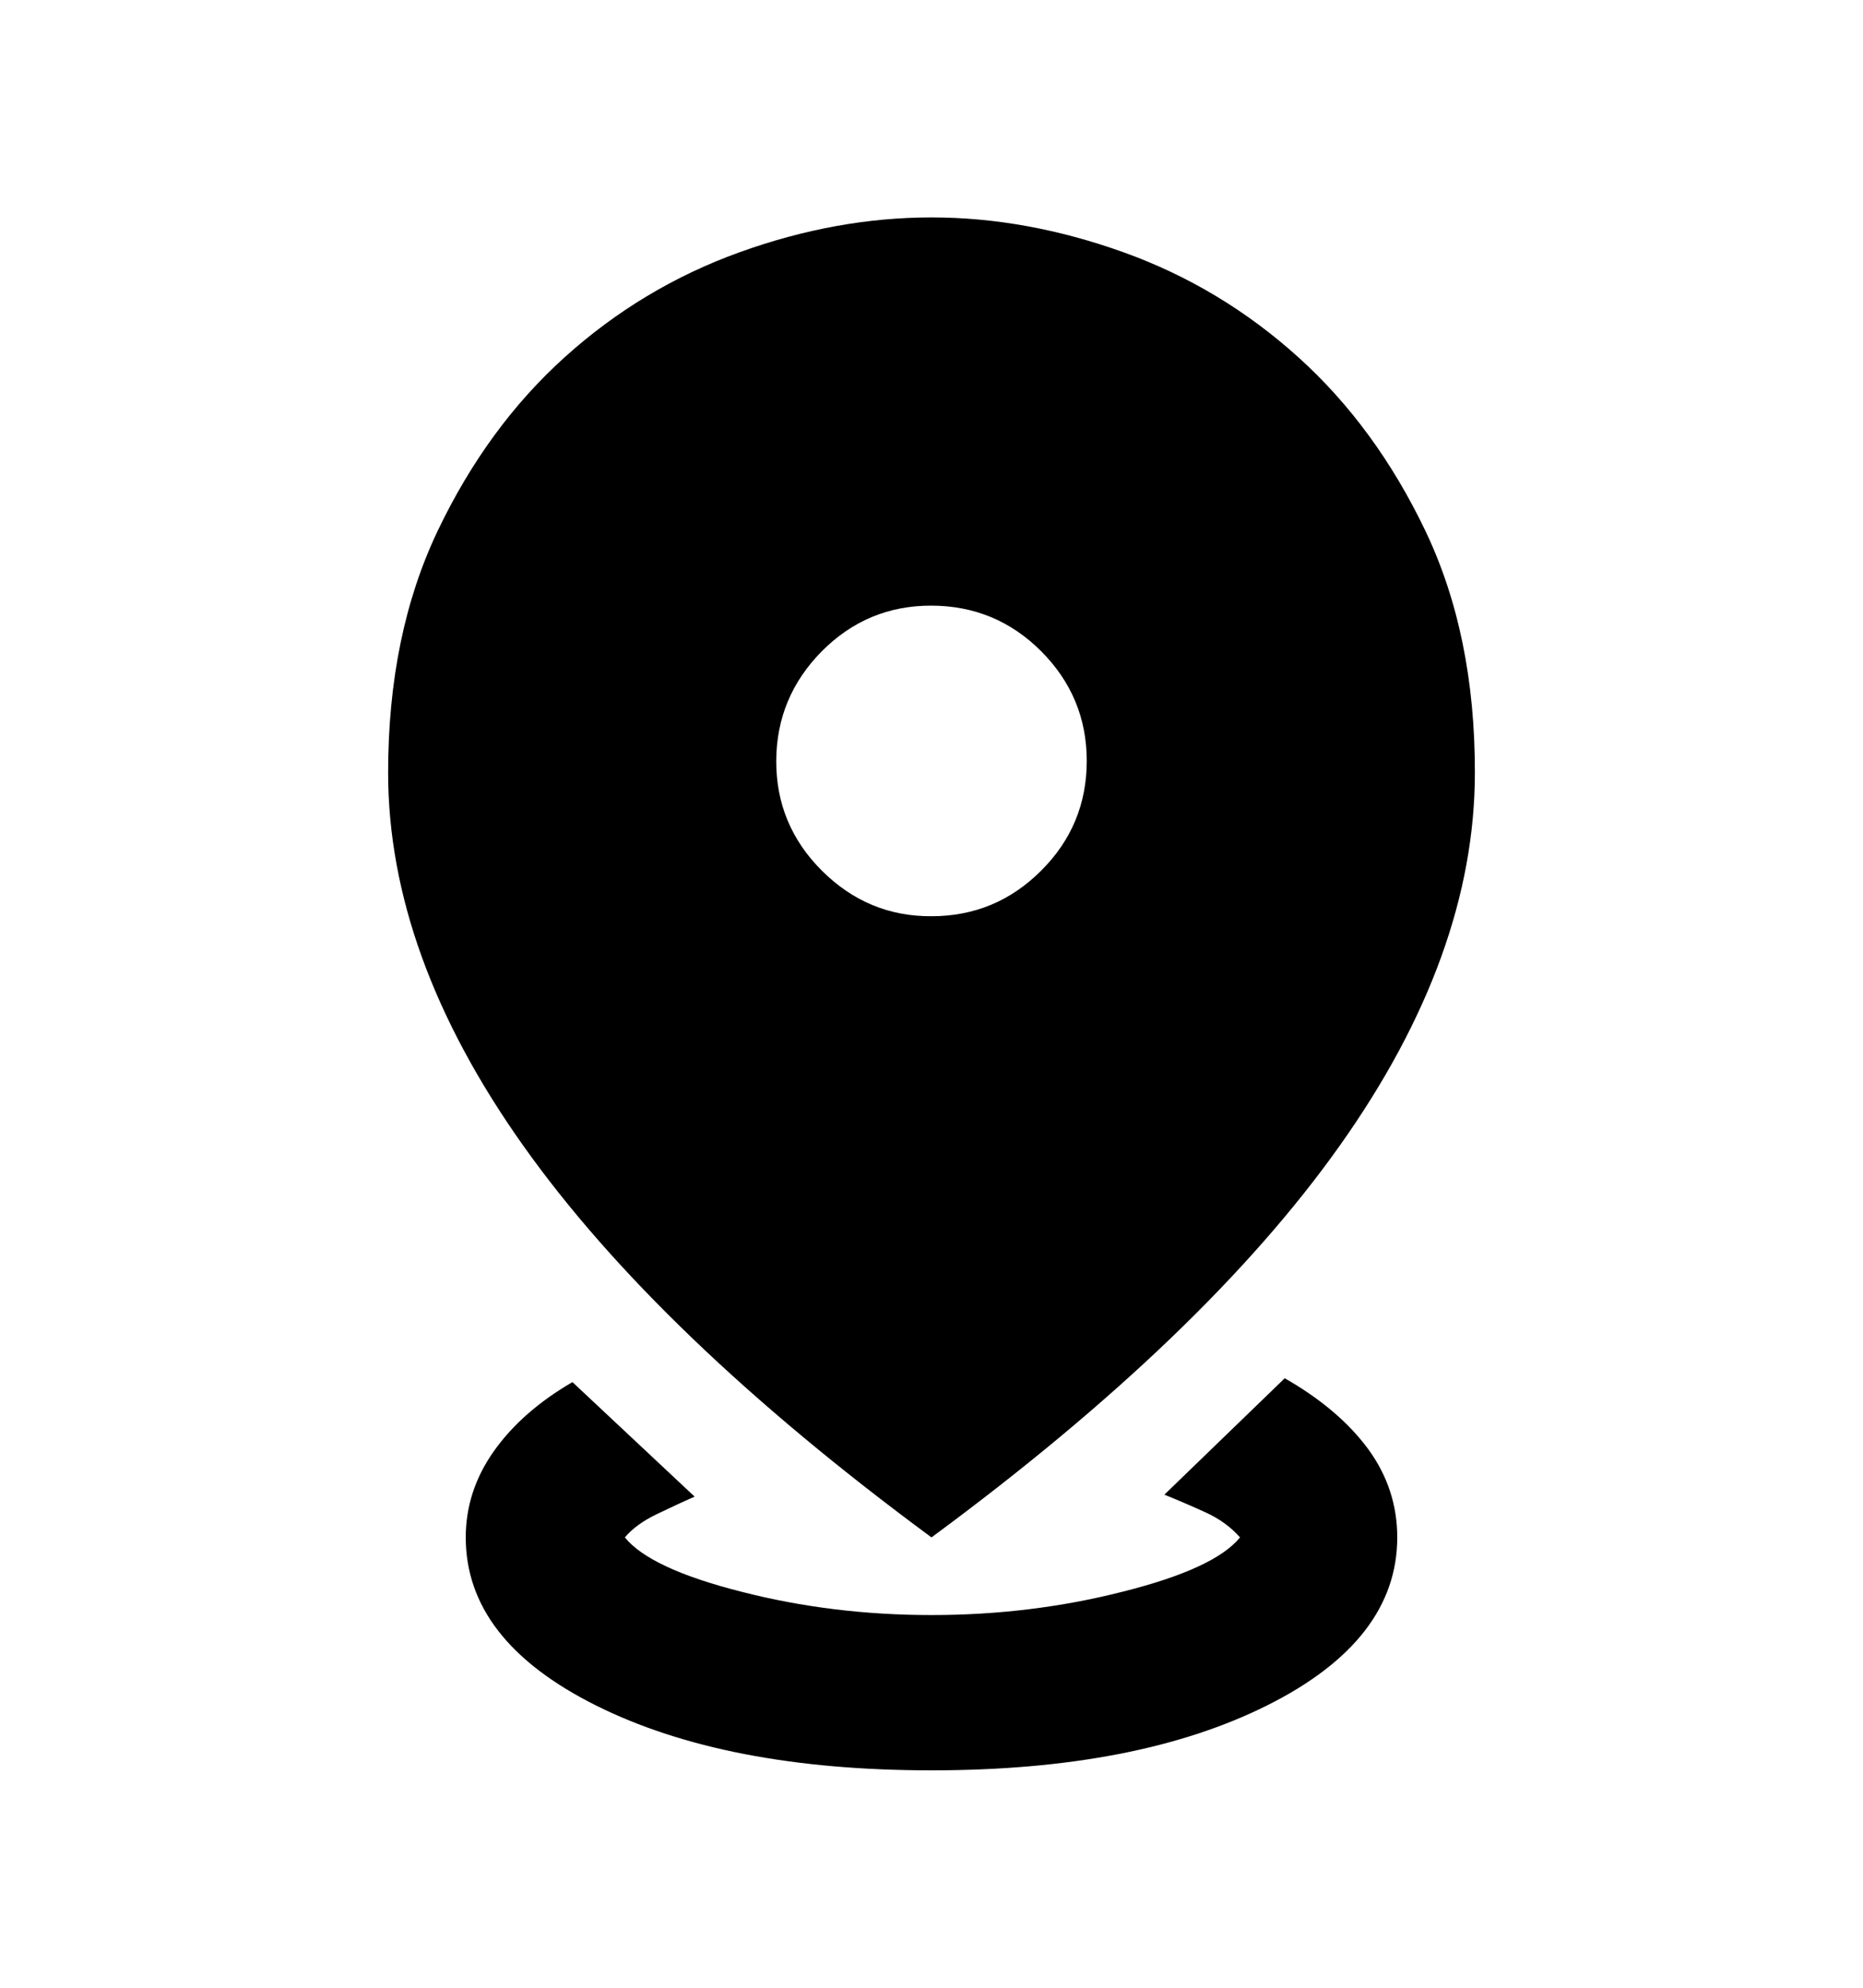 <svg width="15" height="16" viewBox="0 0 15 16" fill="none" xmlns="http://www.w3.org/2000/svg">
<path d="M7.5 14.25C6.396 14.25 5.495 14.076 4.797 13.727C4.099 13.378 3.75 12.928 3.75 12.375C3.75 12.125 3.826 11.893 3.977 11.68C4.128 11.467 4.339 11.282 4.609 11.125L5.593 12.047C5.499 12.088 5.398 12.135 5.288 12.188C5.179 12.24 5.093 12.302 5.031 12.375C5.166 12.542 5.479 12.688 5.968 12.812C6.458 12.938 6.968 13 7.5 13C8.032 13 8.545 12.938 9.039 12.812C9.534 12.688 9.849 12.542 9.984 12.375C9.911 12.292 9.818 12.224 9.703 12.172C9.589 12.12 9.479 12.073 9.375 12.031L10.344 11.094C10.635 11.26 10.859 11.451 11.016 11.664C11.172 11.878 11.25 12.115 11.25 12.375C11.25 12.927 10.901 13.378 10.203 13.727C9.505 14.076 8.604 14.25 7.5 14.25ZM7.5 12.375C6.031 11.292 4.935 10.24 4.211 9.219C3.487 8.198 3.125 7.198 3.125 6.219C3.125 5.479 3.258 4.831 3.524 4.273C3.79 3.716 4.131 3.25 4.547 2.875C4.963 2.5 5.432 2.219 5.953 2.031C6.474 1.843 6.99 1.75 7.5 1.75C8.01 1.75 8.526 1.844 9.047 2.031C9.568 2.218 10.037 2.5 10.453 2.875C10.869 3.25 11.211 3.717 11.477 4.274C11.743 4.831 11.876 5.479 11.875 6.219C11.875 7.198 11.513 8.198 10.789 9.219C10.066 10.24 8.969 11.292 7.5 12.375ZM7.5 7.375C7.844 7.375 8.138 7.253 8.383 7.008C8.628 6.764 8.75 6.469 8.75 6.125C8.75 5.781 8.627 5.487 8.383 5.242C8.139 4.998 7.845 4.876 7.5 4.875C7.155 4.874 6.861 4.997 6.617 5.242C6.374 5.488 6.251 5.782 6.25 6.125C6.249 6.468 6.371 6.762 6.617 7.008C6.864 7.254 7.158 7.377 7.5 7.375Z" fill="black"/>
</svg>
